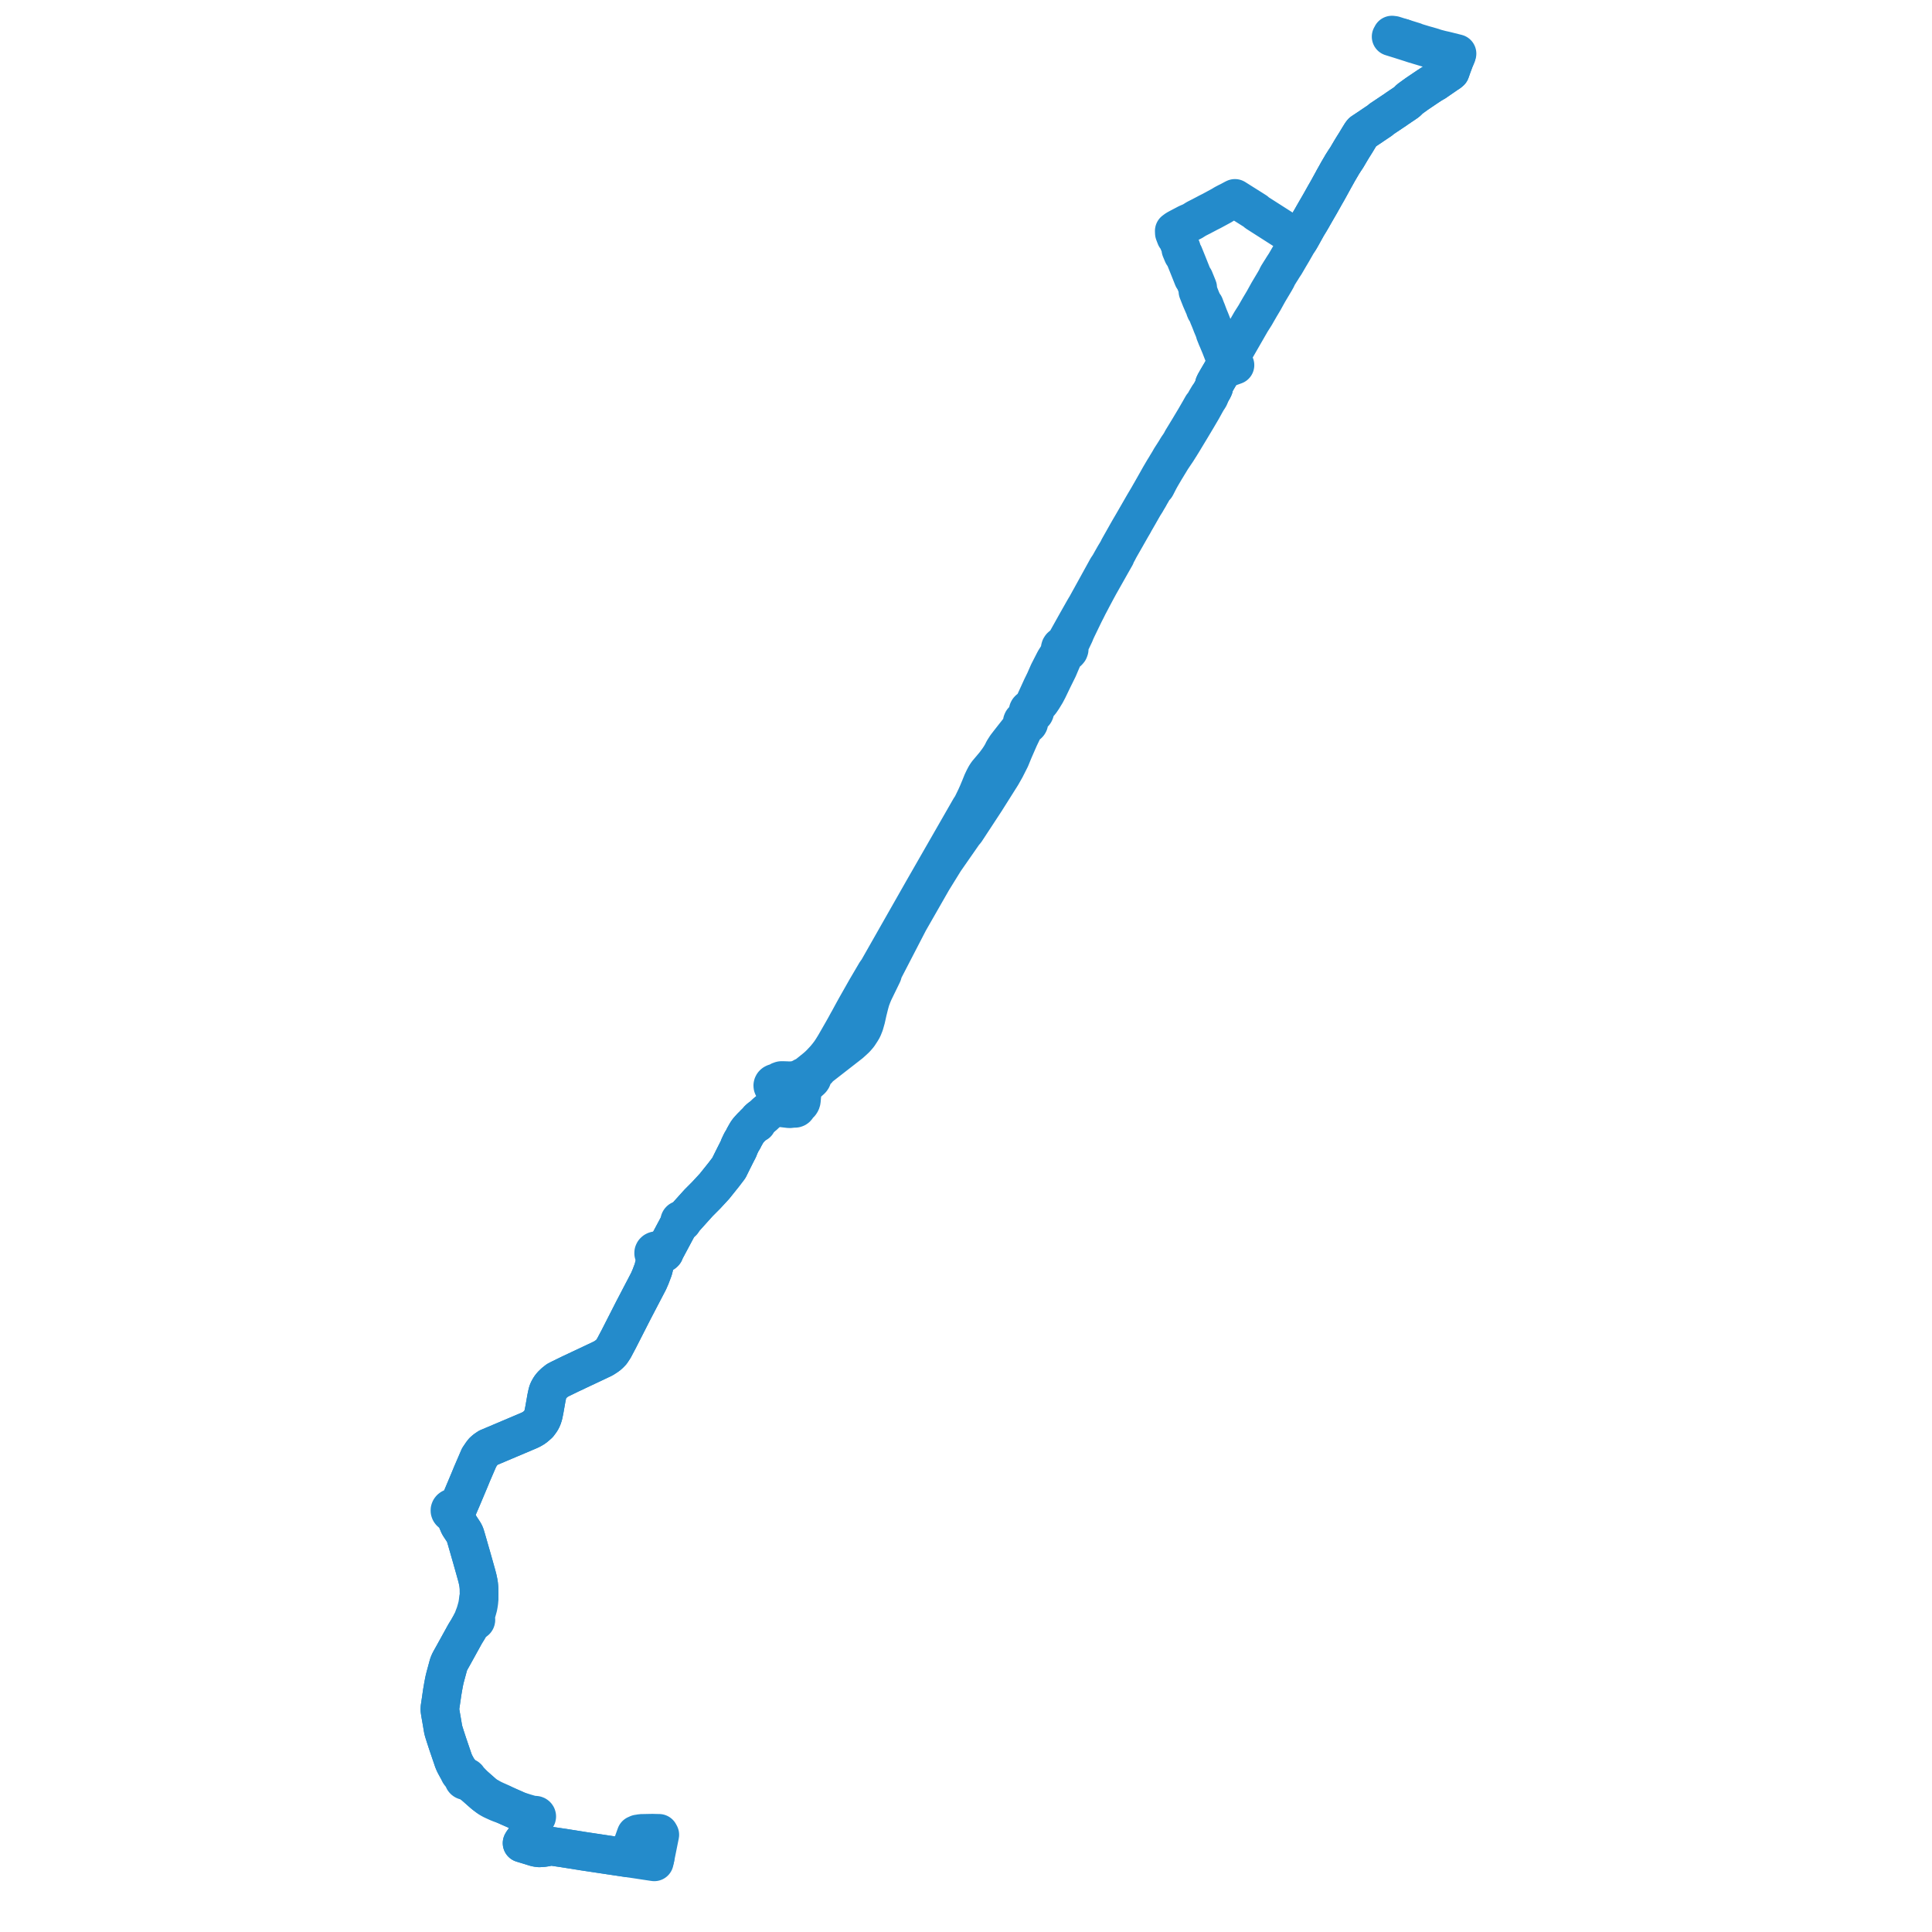     
<svg width="1101.607" height="1101.607" version="1.1"
     xmlns="http://www.w3.org/2000/svg">

  <title>Plan de ligne</title>
  <desc>Du 2024-09-02 au 9999-01-01</desc>

<path d='M 799.743 21.698 L 803.088 22.738 L 804.091 23.049 L 804.864 23.289 L 806.467 23.786 L 806.694 24.077 L 806.731 24.084 L 807.378 24.18 L 807.821 24.316 L 808.376 24.486 L 809.147 24.722 L 811.631 25.478 L 816.096 26.741 L 818.592 27.558 L 820.888 28.166 L 821.552 28.342 L 824.074 28.903 L 826.164 29.424 L 830.779 30.576 L 830.595 31.095 L 830.501 31.361 L 830.368 31.736 L 830.263 31.95 L 830.072 32.397 L 830.052 32.444 L 830.024 32.506 L 829.919 32.769 L 829.744 33.179 L 829.398 33.987 L 829.248 34.381 L 828.369 36.721 L 827.633 38.731 L 827.336 39.632 L 827.276 39.792 L 827.204 39.985 L 826.949 40.706 L 826.164 41.362 L 825.949 41.505 L 825.699 41.656 L 824.834 42.222 L 818.9 46.315 L 818.86 46.343 L 818.567 46.552 L 818.375 46.688 L 818.237 46.78 L 817.025 47.457 L 815.84 48.191 L 814.712 48.932 L 814.452 49.097 L 814.126 49.304 L 813.421 49.78 L 807.929 53.49 L 806.701 54.378 L 803.701 56.547 L 803.54 56.707 L 803.291 56.98 L 803.088 57.22 L 802.797 57.531 L 802.715 57.61 L 802.612 57.709 L 802.143 58.132 L 801.896 58.303 L 801.076 58.868 L 799.497 59.946 L 799.371 60.019 L 796.656 61.85 L 795.424 62.731 L 794.132 63.582 L 793.655 63.905 L 793.104 64.273 L 787.86 67.781 L 787.487 68.03 L 787.111 68.479 L 782.298 71.717 L 781.629 72.183 L 777.069 75.217 L 776.794 75.4 L 776.426 75.824 L 775.838 76.69 L 775.729 76.894 L 774.918 78.196 L 774.771 78.433 L 773.111 81.192 L 771.185 84.262 L 771.13 84.349 L 771.025 84.516 L 770.822 84.869 L 770.399 85.554 L 770.267 85.777 L 770.163 85.954 L 767.949 89.714 L 767.756 90.013 L 767.565 90.297 L 767.25 90.768 L 766.809 91.425 L 766.334 92.169 L 766.024 92.654 L 765.949 92.77 L 765.121 94.066 L 764.836 94.616 L 764.56 95.07 L 764.472 95.219 L 762.993 97.738 L 762.303 98.979 L 761.677 100.108 L 761.509 100.392 L 761.112 101.118 L 760.843 101.594 L 760.72 101.792 L 760.519 102.151 L 760.204 102.76 L 760.137 102.884 L 759.237 104.522 L 757.401 107.867 L 756.702 109.103 L 755.873 110.553 L 755.8 110.68 L 755.394 111.371 L 754.986 112.116 L 754.926 112.222 L 754.1 113.691 L 753.099 115.47 L 752.636 116.292 L 751.445 118.349 L 750.915 119.263 L 750.283 120.354 L 749.207 122.233 L 748.787 122.966 L 748.358 123.725 L 748.04 124.287 L 747.118 125.868 L 746.49 126.903 L 745.485 128.558 L 745.179 129.061 L 745.033 129.311 L 744.698 129.934 L 741.835 135.091 L 741.338 135.948 L 741.265 136.075 L 741.213 136.164 L 740.875 136.716 L 740.404 137.506 L 740.351 137.59 L 740.26 137.735 L 739.462 139.008 L 737.245 142.884 L 736.727 143.79 L 735.161 146.415 L 733.514 149.248 L 732.674 150.674 L 732.444 151.008 L 731.996 151.688 L 731.525 152.414 L 731.345 152.702 L 730.745 153.688 L 730.26 154.429 L 729.882 155.038 L 729.616 155.466 L 729.344 155.905 L 729.246 156.071 L 729.209 156.129 L 728.512 157.245 L 727.782 158.819 L 727.126 159.98 L 726.795 160.565 L 723.559 165.992 L 723.428 166.211 L 723.132 166.719 L 720.919 170.721 L 720.556 171.38 L 718.607 174.652 L 718.325 175.124 L 717.553 176.466 L 716.147 178.901 L 715.836 179.474 L 715.635 179.792 L 715.55 179.937 L 713.325 183.442 L 712.498 184.881 L 711.826 186.049 L 710.939 187.593 L 710.001 189.225 L 709.79 189.591 L 708.926 191.094 L 707.344 193.845 L 707.165 194.157 L 707.006 194.434 L 705.444 197.149 L 704.945 198.018 L 703.97 199.714 L 703.884 199.864 L 702.265 202.679 L 702.082 202.99 L 701.98 203.159 L 701.789 203.393 L 701.681 203.492 L 701.999 204.151 L 702.551 205.264 L 703.765 207.373 L 704.17 208.19 L 703.179 208.544 L 698.708 210.14 L 697.52 210.286 L 697.372 210.598 L 697.305 210.733 L 696.759 211.629 L 694.181 216.024 L 692.631 218.736 L 692.356 219.458 L 692.211 220.295 L 692.189 220.424 L 692.153 220.636 L 692.066 220.902 L 691.773 221.584 L 690.986 222.974 L 690.012 224.739 L 689.672 225.358 L 689.589 226.099 L 689.255 226.747 L 688.554 227.739 L 687.552 229.461 L 685.42 233.327 L 682.571 238.182 L 682.154 238.879 L 678.887 244.35 L 676.713 247.948 L 675.306 250.276 L 674.354 251.861 L 673.779 252.794 L 673.077 253.909 L 672.8 254.4 L 672.318 254.671 L 671.909 255.805 L 671.68 256.122 L 671.104 257.057 L 668.056 261.571 L 667.035 263.253 L 666.933 263.435 L 665.627 265.572 L 665.082 266.483 L 664.18 267.953 L 661.929 271.791 L 660.973 273.509 L 660.758 273.929 L 659.412 276.563 L 659.227 276.925 L 658.966 277.387 L 658.238 277.895 L 657.866 278.506 L 657.608 278.931 L 656.521 280.884 L 655.73 282.221 L 655.429 282.79 L 655.123 283.366 L 653.845 285.482 L 653.511 286.116 L 652.106 288.323 L 650.82 290.566 L 649.583 292.747 L 649.205 293.417 L 648.325 294.94 L 647.684 296.058 L 646.719 297.706 L 646.395 298.388 L 645.274 300.289 L 644.941 300.873 L 644.353 301.898 L 644.097 302.348 L 643.409 303.556 L 642.873 304.511 L 642.763 304.676 L 642.679 304.801 L 642.614 304.938 L 642.475 305.192 L 642.281 305.549 L 639.28 310.795 L 637.882 313.25 L 637.562 313.917 L 637.374 314.309 L 637.092 314.778 L 636.728 315.383 L 636.448 315.842 L 636.076 316.981 L 633.354 321.775 L 631.769 324.595 L 627.43 332.272 L 626.739 333.494 L 625.023 336.659 L 622.534 341.323 L 622.117 342.142 L 621.729 342.875 L 621.642 343.039 L 620.53 345.141 L 620.419 345.356 L 620.159 345.875 L 619.283 347.646 L 619.161 347.877 L 618.72 348.717 L 618.492 349.178 L 618.154 349.842 L 613.997 358.436 L 613.143 360.269 L 612.703 361.43 L 609.831 367.442 L 609.66 367.8 L 609.204 368.756 L 609.502 369.217 L 609.651 369.724 L 609.642 370.245 L 609.397 370.895 L 608.91 371.447 L 608.449 371.746 L 607.917 371.951 L 607.341 372.053 L 606.589 372.987 L 605.662 375.672 L 604.446 378.476 L 603.321 381.151 L 600.552 386.751 L 597.554 392.981 L 596.341 395.287 L 594.586 398.163 L 593.347 399.999 L 590.447 403.489 L 589.999 404.013 L 589.669 404.705 L 589.915 405.098 L 590.016 405.532 L 589.964 405.971 L 589.764 406.381 L 589.402 406.751 L 588.921 407.016 L 588.364 407.15 L 587.785 407.142 L 587.373 407.903 L 587.013 408.563 L 586.709 409.12 L 586.372 409.737 L 586.006 410.643 L 586.382 410.991 L 586.615 411.414 L 586.686 411.874 L 586.587 412.33 L 586.388 412.671 L 586.095 412.962 L 585.639 413.224 L 585.109 413.368 L 584.55 413.381 L 582.662 417.488 L 581.093 420.749 L 577.906 428.047 L 576.093 432.482 L 573.278 438.053 L 571.076 441.927 L 568.889 445.399 L 561.777 456.674 L 550.575 473.758 L 549.566 474.902 L 538.629 490.615 L 531.688 501.84 L 526.427 511.036 L 518.22 525.381 L 507.069 546.927 L 503.731 553.379 L 503.179 555.345 L 498.167 565.64 L 497.264 567.796 L 496.446 569.975 L 495.697 572.635 L 495.142 574.853 L 494.712 576.57 L 493.772 580.814 L 492.876 583.986 L 491.9 586.412 L 491.075 587.813 L 489.492 590.243 L 487.857 592.117 L 486.638 593.266 L 484.868 594.868 L 483.39 596.019 L 481.3 597.647 L 477.367 600.709 L 466.349 609.287 L 466.114 609.955 L 464.563 611.236 L 463.839 612.012 L 463.425 612.775 L 463.272 613.449 L 463.217 614.037 L 463.13 614.488 L 462.932 614.997 L 462.545 615.549 L 462.06 615.997 L 461.061 616.881 L 460.315 617.564 L 459.66 618.164 L 458.92 618.834 L 458.383 619.325 L 458.108 619.722 L 457.87 620.109 L 457.657 620.877 L 457.449 622.373 L 457.274 623.792 L 457.116 625.48 L 457.006 626.668 L 456.926 627.556 L 456.819 628.037 L 456.679 628.386 L 456.465 628.772 L 456.176 629.176 L 455.777 629.512 L 455.261 629.843 L 454.98 630.092 L 454.694 630.418 L 454.443 630.897 L 454.418 631.124 L 454.335 631.34 L 454.131 631.606 L 453.843 631.813 L 453.493 631.942 L 453.112 631.982 L 452.782 631.942 L 452.534 631.861 L 451.963 631.898 L 451.339 632.053 L 450.952 632.13 L 450.666 632.178 L 450.253 632.188 L 449.508 632.119 L 448.739 632.027 L 443.84 631.45 L 442.993 631.355 L 442.361 631.349 L 441.994 631.378 L 441.6 631.458 L 441.166 631.585 L 440.265 631.921 L 439.188 632.737 L 436.8 634.677 L 435.608 635.832 L 434.414 636.859 L 433.276 637.662 L 432.468 638.404 L 432.12 638.945 L 431.909 639.477 L 431.788 639.913 L 431.551 640.392 L 430.714 640.859 L 429.804 641.302 L 428.572 642.468 L 427.161 644.01 L 426.519 644.76 L 425.769 645.848 L 425.242 646.781 L 424.229 648.57 L 423.774 649.575 L 423.06 650.709 L 422.71 651.305 L 421.618 653.592 L 421.4 654.113 L 421.193 654.743 L 420.901 655.406 L 419.998 657.14 L 419.272 658.583 L 419.171 658.775 L 417.544 662.019 L 415.61 665.94 L 412.666 669.804 L 411.904 670.754 L 411.712 670.993 L 409.859 673.31 L 409.46 673.808 L 407.36 676.432 L 406.526 677.333 L 402.683 681.487 L 401.701 682.475 L 398.286 685.906 L 390.721 694.308 L 390.128 694.911 L 389.116 695.884 L 389.222 696.085 L 389.246 696.303 L 389.186 696.516 L 389.046 696.703 L 388.86 696.835 L 388.635 696.918 L 388.39 696.944 L 388.147 696.911 L 386.886 698.608 L 385.139 701.878 L 379.262 712.881 L 378.942 713.66 L 378.786 714.144 L 378.495 714.446 L 377.934 714.797 L 377.473 714.918 L 376.929 714.918 L 376.368 714.944 L 375.875 714.992 L 375.637 715.316 L 375.298 715.572 L 375.075 715.679 L 374.638 716.011 L 374.305 716.521 L 374.185 716.705 L 373.848 717.186 L 373.763 717.681 L 373.549 719.521 L 373.342 720.363 L 373.16 721.105 L 372.926 722.057 L 372.638 723.231 L 372.521 723.752 L 370.828 728.241 L 370.612 728.688 L 369.851 730.447 L 367.169 735.603 L 366.706 736.483 L 366.207 737.438 L 365.298 739.179 L 361.161 747.107 L 359.506 750.356 L 352.72 763.661 L 350.071 768.67 L 348.598 770.903 L 347.555 771.986 L 346.463 772.933 L 344.08 774.503 L 340.339 776.29 L 325.425 783.316 L 323.356 784.325 L 319.483 786.213 L 317.745 787.12 L 316.189 788.352 L 314.65 789.827 L 313.673 791.087 L 312.73 792.725 L 312.233 794.051 L 311.621 796.881 L 311.273 798.844 L 310.429 803.65 L 309.816 806.71 L 309.204 808.592 L 308.41 810.122 L 307.036 811.977 L 306.432 812.523 L 304.719 813.98 L 302.815 815.104 L 301.507 815.714 L 278.376 825.508 L 276.861 826.532 L 275.701 827.523 L 274.735 828.739 L 273.167 831.059 L 271.607 834.688 L 269.429 839.74 L 269.192 840.277 L 267.85 843.556 L 267.318 844.821 L 263.332 854.292 L 261.407 858.763 L 260.867 859.428 L 260.42 859.801 L 259.85 860.277 L 260.077 860.557 L 260.26 861.013 L 260.259 861.504 L 260.14 861.846 L 259.872 862.214 L 259.603 862.439 L 259.389 862.554 L 259.273 862.616 L 259.389 862.554 L 259.983 863.437 L 260.061 863.914 L 260.373 865.833 L 260.767 867.177 L 261.692 869.357 L 262.042 869.989 L 263.503 872.2 L 264.378 873.545 L 264.769 874.229 L 265.061 874.824 L 265.327 875.599 L 265.881 877.431 L 266.313 878.918 L 268.088 885.121 L 268.554 886.723 L 270.019 891.888 L 270.193 892.504 L 271.733 898.001 L 272.28 900.085 L 272.75 902.312 L 272.948 903.577 L 273.066 904.817 L 273.115 905.487 L 273.14 905.989 L 273.15 907.921 L 273.19 908.728 L 273.132 910.242 L 273.219 911.252 L 273.141 912.227 L 273.051 913.33 L 272.856 914.642 L 272.613 916.01 L 272.452 916.639 L 272.301 917.184 L 272.17 917.657 L 271.898 918.637 L 271.344 920.256 L 271.089 920.929 L 270.73 921.702 L 270.615 921.917 L 270.535 922.18 L 270.533 922.435 L 270.606 922.645 L 270.779 922.973 L 270.939 923.031 L 271.08 923.115 L 271.196 923.221 L 271.284 923.344 L 271.338 923.48 L 271.356 923.623 L 271.338 923.764 L 271.284 923.9 L 271.196 924.024 L 271.08 924.13 L 270.938 924.214 L 270.779 924.273 L 270.608 924.302 L 270.434 924.302 L 270.263 924.273 L 270.104 924.214 L 269.962 924.13 L 269.887 924.066 L 269.398 924.515 L 269.088 924.887 L 268.868 925.263 L 268.422 926.171 L 266.675 929.273 L 265.988 930.359 L 265.172 931.7 L 260.875 939.489 L 258.553 943.694 L 256.927 946.594 L 256.329 947.744 L 255.971 948.613 L 255.699 949.376 L 255.403 950.469 L 253.857 956.179 L 253.529 957.468 L 253.236 958.833 L 252.687 961.76 L 252.116 965.111 L 251.998 965.929 L 251.892 966.665 L 251.384 970.2 L 250.919 973.308 L 250.828 974.081 L 250.832 974.817 L 250.882 975.351 L 251.087 976.773 L 251.834 981.044 L 251.894 981.398 L 252.547 985.269 L 252.761 986.413 L 253.159 987.77 L 253.957 990.29 L 255.361 994.582 L 256.456 997.788 L 257.713 1001.47 L 258.512 1003.825 L 259.006 1005.015 L 259.474 1005.983 L 260.633 1008.123 L 260.885 1008.548 L 261.136 1008.972 L 262.125 1010.136 L 262.964 1011.063 L 262.978 1011.159 L 263.601 1011.843 L 264.221 1012.477 L 264.697 1012.853 L 265.329 1013.295 L 265.813 1013.484 L 266.003 1013.401 L 266.283 1013.528 L 266.512 1013.71 L 266.676 1013.934 L 266.763 1014.186 L 266.768 1014.448 L 266.916 1014.717 L 267.11 1014.938 L 267.41 1015.123 L 267.83 1015.404 L 268.578 1016.153 L 270.136 1017.85 L 273.835 1021.112 L 275.565 1022.638 L 276.36 1023.289 L 277.279 1023.98 L 278.859 1024.781 L 280.097 1025.484 L 281.117 1026.01 L 282.483 1026.649 L 284.189 1027.399 L 286.1 1028.257 L 287.612 1029.069 L 290.166 1030.213 L 293.603 1031.723 L 295.145 1032.425 L 299.608 1033.824 L 302.274 1034.597 L 303.852 1034.957 L 304.189 1035.022 L 304.836 1035.056 L 305.105 1035.004 L 305.38 1035.023 L 305.634 1035.11 L 305.843 1035.259 L 305.99 1035.463 L 306.048 1035.696 L 306.01 1035.931 L 305.88 1036.143 L 305.682 1036.304 L 305.432 1036.407 L 305.324 1036.419 L 305.078 1036.646 L 304.491 1037.303 L 304.248 1037.606 L 303.298 1039.696 L 302.947 1040.418 L 301.948 1042.875 L 301.737 1043.337 L 300.634 1045.749 L 300.34 1046.393 L 300.11 1046.898 L 299.209 1048.871 L 299.004 1049.102 L 298.368 1049.817 L 297.679 1050.932 L 298.834 1051.285 L 300.614 1051.818 L 301.097 1051.968 L 305.212 1053.241 L 305.65 1053.34 L 305.902 1053.396 L 306.236 1053.472 L 307.488 1053.632 L 309.467 1053.514 L 311.413 1053.229 L 312.55 1052.844 L 313.703 1052.596 L 318.827 1053.358 L 321.192 1053.703 L 323.226 1054.03 L 325.682 1054.419 L 326.193 1054.494 L 329.769 1055.065 L 330.294 1055.148 L 330.791 1055.228 L 332.403 1055.496 L 334.177 1055.762 L 337.014 1056.188 L 337.488 1056.259 L 339.518 1056.565 L 340.058 1056.646 L 340.501 1056.713 L 343.581 1057.176 L 344.17 1057.265 L 347.848 1057.819 L 348.052 1057.85 L 348.656 1057.94 L 349.437 1058.056 L 349.833 1058.116 L 357.009 1059.189 L 357.96 1059.332 L 362.88 1060.069 L 367.8 1060.82 L 372.26 1061.486 L 372.512 1061.524 L 373.069 1061.607 L 373.153 1061.238 L 373.195 1061.032 L 373.518 1059.476' fill='transparent' stroke='#248BCB' stroke-linecap='round' stroke-linejoin='round' stroke-width='22.032'/><path d='M 799.743 21.698 L 799.096 21.497 L 798.709 21.376 L 795.649 20.41 L 794.717 20.121 L 794.021 20.228 L 793.698 20 L 793.417 20.635 L 793.364 20.701 L 793.204 20.904 L 794.316 21.249 L 798.195 22.452 L 799.334 22.814 L 803.907 24.267 L 804.57 24.478 L 804.837 24.563 L 805.222 24.706 L 805.369 24.752 L 806.352 25.068 L 806.822 25.198 L 807.626 25.382 L 808.487 25.704 L 815.8 27.89 L 817.456 28.286 L 818.537 28.375 L 821.261 29.106 L 823.41 29.915 L 823.721 30.031 L 828.856 31.346 L 829.442 31.496 L 830.368 31.736 L 830.263 31.95 L 830.072 32.397 L 830.052 32.444 L 830.024 32.506 L 829.919 32.769 L 829.744 33.179 L 829.398 33.987 L 829.248 34.381 L 828.369 36.721 L 827.633 38.731 L 827.336 39.632 L 827.276 39.792 L 827.204 39.985 L 826.949 40.706 L 826.164 41.362 L 825.949 41.505 L 825.699 41.656 L 824.834 42.222 L 820.544 45.181 L 818.9 46.315 L 818.86 46.343 L 818.567 46.552 L 818.375 46.688 L 818.237 46.78 L 817.025 47.457 L 815.84 48.191 L 814.712 48.932 L 814.452 49.097 L 814.126 49.304 L 807.929 53.49 L 806.701 54.378 L 803.701 56.547 L 803.54 56.707 L 803.291 56.98 L 803.088 57.22 L 802.797 57.531 L 802.715 57.61 L 802.612 57.709 L 802.143 58.132 L 801.896 58.303 L 801.076 58.868 L 799.873 59.69 L 799.497 59.946 L 799.371 60.019 L 796.656 61.85 L 795.424 62.731 L 794.132 63.582 L 793.655 63.905 L 793.104 64.273 L 787.86 67.781 L 787.487 68.03 L 787.111 68.479 L 782.298 71.717 L 781.629 72.183 L 777.069 75.217 L 776.794 75.4 L 776.426 75.824 L 775.838 76.69 L 775.729 76.894 L 774.918 78.196 L 774.771 78.433 L 773.111 81.192 L 771.185 84.262 L 771.13 84.349 L 771.025 84.516 L 770.822 84.869 L 770.399 85.554 L 770.267 85.777 L 770.163 85.954 L 767.949 89.714 L 767.756 90.013 L 767.565 90.297 L 767.25 90.768 L 766.809 91.425 L 766.334 92.169 L 766.024 92.654 L 765.949 92.77 L 765.121 94.066 L 764.836 94.616 L 764.56 95.07 L 764.472 95.219 L 762.993 97.738 L 761.677 100.108 L 761.509 100.392 L 761.112 101.118 L 760.843 101.594 L 760.72 101.792 L 760.519 102.151 L 760.204 102.76 L 760.137 102.884 L 759.237 104.522 L 757.401 107.867 L 756.702 109.103 L 755.873 110.553 L 755.8 110.68 L 755.394 111.371 L 754.986 112.116 L 754.926 112.222 L 754.1 113.691 L 753.099 115.47 L 752.636 116.292 L 751.445 118.349 L 750.915 119.263 L 750.283 120.354 L 749.207 122.233 L 748.787 122.966 L 748.358 123.725 L 748.04 124.287 L 747.118 125.868 L 745.485 128.558 L 745.179 129.061 L 745.033 129.311 L 744.698 129.934 L 741.835 135.091 L 741.338 135.948 L 741.265 136.075 L 741.213 136.164 L 740.875 136.716 L 740.253 136.32 L 740.156 136.258 L 739.998 136.157 L 732.318 131.249 L 729.441 129.411 L 726.213 127.349 L 726.084 127.267 L 725.921 127.163 L 725.765 127.062 L 725.567 126.936 L 723.189 125.417 L 722.598 125.039 L 717.655 121.881 L 717.398 121.717 L 716.632 121.228 L 715.936 120.542 L 715.368 120.184 L 710.357 117.026 L 710.013 116.81 L 705.999 114.281 L 705.226 113.794 L 704.699 113.462 L 704.151 113.117 L 703.443 113.474 L 702.052 114.222 L 701.109 114.729 L 699.574 115.483 L 699.059 115.757 L 697.888 116.378 L 696.544 117.215 L 696.028 117.491 L 693.577 118.817 L 691.636 119.874 L 690.889 120.276 L 689.027 121.21 L 687.29 122.131 L 685.633 122.992 L 685 123.346 L 684.194 123.743 L 683.679 124 L 682.054 124.838 L 679.842 126.228 L 679.685 126.327 L 677.053 127.451 L 673.636 129.244 L 672.239 129.981 L 671.003 130.655 L 670.827 130.75 L 670.657 130.875 L 669.544 131.691 L 669.602 132.907 L 669.92 133.741 L 670.443 135.109 L 670.913 135.244 L 671.372 136.266 L 671.86 137.505 L 672.22 138.416 L 672.402 138.852 L 672.782 139.683 L 673.631 141.809 L 673.3 142.13 L 673.418 142.419 L 674.222 144.35 L 674.515 145.036 L 674.925 145.038 L 677.281 150.856 L 677.506 151.418 L 678.292 153.385 L 678.543 154.015 L 679.067 155.329 L 679.299 155.911 L 679.951 157.548 L 680.325 158.487 L 680.864 158.949 L 680.963 159.196 L 681.957 161.631 L 682.58 163.175 L 682.92 164.018 L 682.969 165.072 L 683.037 166.089 L 683.387 166.977 L 683.964 168.439 L 684.826 170.622 L 686.176 173.716 L 686.278 174.001 L 686.724 174.121 L 686.752 174.193 L 686.87 174.505 L 687.166 175.302 L 687.476 176.103 L 687.18 176.308 L 687.356 176.698 L 687.48 177.013 L 687.896 177.12 L 688.558 178.89 L 689.164 180.499 L 689.749 181.885 L 689.818 182.055 L 690.038 182.592 L 690.299 183.253 L 690.763 184.433 L 691.063 185.23 L 691.996 187.455 L 692.715 189.285 L 692.894 189.701 L 692.803 189.872 L 692.961 190.26 L 693.536 191.708 L 693.73 192.187 L 693.878 192.576 L 694.347 193.621 L 694.963 195.098 L 695.871 197.275 L 695.969 197.52 L 697.495 201.435 L 697.827 202.095 L 698.367 202.75 L 698.824 203.559 L 698.934 203.76 L 699.247 204.336 L 699.374 204.561 L 699.635 205.049 L 699.779 205.549 L 699.737 206.053 L 699.302 206.814 L 698.932 207.46 L 698.646 207.965 L 698.322 208.529 L 697.917 209.232 L 697.671 209.64 L 697.52 210.286 L 697.372 210.598 L 697.319 210.703 L 697.265 210.793 L 697.018 211.2 L 696.759 211.629 L 694.181 216.024 L 692.631 218.736 L 692.356 219.458 L 692.211 220.295 L 692.189 220.424 L 692.153 220.636 L 692.066 220.902 L 691.773 221.584 L 690.986 222.974 L 690.094 224.591 L 690.012 224.739 L 689.672 225.358 L 689.053 225.907 L 687.677 228.229 L 687.077 229.31 L 686.586 230.13 L 686.366 230.456 L 685.893 230.962 L 685.51 231.538 L 683.888 234.414 L 681.451 238.616 L 677.929 244.5 L 675.912 247.815 L 674.039 250.88 L 673.578 251.834 L 672.568 253.472 L 672.457 253.652 L 672.139 254.115 L 671.9 254.446 L 671.699 254.716 L 671.211 255.48 L 670.998 255.826 L 670.04 257.423 L 667.503 261.371 L 667.007 262.257 L 666.638 262.915 L 666.447 263.237 L 665.223 265.232 L 664.604 266.303 L 663.718 267.706 L 661.414 271.617 L 659.135 275.674 L 658.674 276.477 L 658.563 276.669 L 658.289 277.164 L 657.957 277.751 L 657.586 278.407 L 657.36 278.806 L 657.125 279.222 L 655.658 281.785 L 654.453 283.891 L 653.708 285.143 L 653.598 285.328 L 653.201 285.995 L 652.431 287.291 L 650.763 290.189 L 649.318 292.696 L 646.483 297.613 L 645.24 299.743 L 644.856 300.399 L 644.588 300.858 L 644.042 301.793 L 643.912 302.015 L 643.715 302.354 L 642.375 304.705 L 642.313 304.817 L 641.762 305.807 L 638.38 311.798 L 638.277 311.983 L 637.938 312.594 L 637.541 313.446 L 637.355 313.796 L 637.109 314.261 L 636.891 314.616 L 635.587 316.747 L 634.029 319.49 L 632.54 322.145 L 631.338 323.932 L 629.61 327.067 L 622.481 340.005 L 621.892 341.074 L 621.577 341.645 L 621.414 341.927 L 621.128 342.442 L 620.571 343.455 L 620.476 343.627 L 620.012 344.469 L 619.556 345.318 L 618.911 346.374 L 618.487 347.082 L 618.37 347.299 L 618.245 347.506 L 617.615 348.603 L 617.225 349.298 L 614.919 353.367 L 614.08 354.848 L 609.678 362.726 L 607.898 365.911 L 607.233 366.926 L 607.12 367.085 L 606.968 367.314 L 606.645 367.884 L 606.025 368.041 L 605.473 368.317 L 604.999 368.724 L 604.673 369.218 L 604.519 369.765 L 604.531 370.241 L 604.674 370.702 L 604.941 371.125 L 604.564 371.676 L 601.542 376.452 L 601.033 377.413 L 598.644 382.077 L 597.949 383.433 L 596.476 386.772 L 595.762 388.392 L 594.043 391.906 L 591.751 396.927 L 588.958 403.007 L 588.355 404.058 L 587.728 404.075 L 587.142 404.258 L 586.767 404.493 L 586.474 404.794 L 586.281 405.146 L 586.197 405.628 L 586.299 406.108 L 586.578 406.539 L 587.006 406.878 L 586.759 407.662 L 586.393 408.328 L 586.087 408.886 L 585.755 409.49 L 585.195 410.316 L 584.587 410.286 L 583.999 410.414 L 583.491 410.687 L 583.113 411.077 L 582.904 411.551 L 582.891 412.053 L 583.075 412.533 L 583.437 412.94 L 583.011 413.72 L 582.199 414.752 L 579.186 418.567 L 577.549 420.64 L 575.38 423.412 L 573.706 425.583 L 572.246 427.877 L 571.429 429.562 L 570.167 431.661 L 569.019 433.358 L 567.121 435.897 L 564.613 438.873 L 562.88 440.928 L 561.985 442.313 L 561.095 443.982 L 560.146 445.978 L 558.938 448.981 L 557.596 452.197 L 556.42 454.822 L 554.023 459.738 L 553.276 460.755 L 544.033 476.867 L 526.561 507.327 L 507.972 540.026 L 500.391 553.363 L 499.556 554.417 L 493.952 563.953 L 487.977 574.497 L 486.214 577.699 L 483.929 581.91 L 483.417 582.784 L 482.048 585.309 L 480.68 587.746 L 477.982 592.449 L 475.926 596.025 L 474.375 598.514 L 473.422 599.94 L 472.071 601.738 L 470.52 603.636 L 467.816 606.527 L 466.638 607.663 L 465.261 608.877 L 459.065 613.861 L 458.047 614.079 L 457.667 614.303 L 456.939 614.704 L 456.398 614.973 L 455.885 615.208 L 454.892 615.558 L 454.012 615.802 L 453.263 615.963 L 452.514 616.082 L 451.488 616.182 L 450.537 616.223 L 449.409 616.22 L 448.673 616.175 L 446.786 616.117 L 446.111 616.083 L 445.464 616.114 L 444.875 616.276 L 444.341 616.525 L 443.753 616.938 L 443.128 617.335 L 442.657 617.514 L 442.195 617.523 L 441.739 617.629 L 441.285 617.859 L 441.022 618.081 L 440.871 618.265 L 440.694 618.609 L 440.633 618.926 L 440.673 619.331 L 440.825 619.682 L 441.09 620.002 L 441.391 620.226 L 441.703 620.374 L 442.025 620.467 L 442.337 620.507 L 442.868 620.749 L 443.248 621.02 L 443.746 621.506 L 445.06 622.95 L 446.054 623.976 L 446.592 624.532 L 447.121 625.078 L 448.869 626.903 L 450.558 628.681 L 451.455 629.595 L 451.733 629.992 L 451.892 630.59 L 451.833 630.847 L 451.525 631.213 L 451.189 631.487 L 450.792 631.68 L 450.197 631.772 L 449.611 631.741 L 448.559 631.649 L 446.274 631.367 L 444.829 631.201 L 443.731 631.077 L 443.038 631.005 L 442.416 630.982 L 441.92 631.023 L 441.473 631.114 L 441.182 631.222 L 440.903 631.383 L 440.265 631.921 L 439.188 632.737 L 436.8 634.677 L 435.608 635.832 L 434.414 636.859 L 433.276 637.662 L 432.468 638.404 L 432.12 638.945 L 430.346 640.581 L 429.804 641.302 L 428.572 642.468 L 427.161 644.01 L 426.519 644.76 L 425.769 645.848 L 425.242 646.781 L 424.229 648.57 L 423.774 649.575 L 423.06 650.709 L 422.71 651.305 L 421.618 653.592 L 421.4 654.113 L 421.193 654.743 L 420.901 655.406 L 419.998 657.14 L 419.272 658.583 L 419.171 658.775 L 417.544 662.019 L 415.61 665.94 L 412.666 669.804 L 411.904 670.754 L 411.712 670.993 L 409.859 673.31 L 409.46 673.808 L 407.36 676.432 L 406.526 677.333 L 402.683 681.487 L 401.701 682.475 L 398.286 685.906 L 390.721 694.308 L 390.128 694.911 L 389.116 695.884 L 388.938 695.721 L 388.731 695.619 L 388.497 695.57 L 388.255 695.577 L 388.026 695.639 L 387.828 695.753 L 387.674 695.913 L 387.584 696.102 L 387.565 696.305 L 387.619 696.504 L 387.743 696.68 L 387.924 696.82 L 388.147 696.911 L 386.886 698.608 L 385.139 701.878 L 379.262 712.881 L 378.942 713.66 L 378.297 714.096 L 377.753 714.365 L 377.39 714.406 L 376.879 714.379 L 376.418 714.271 L 375.792 713.791 L 375.428 713.431 L 374.936 713.194 L 374.512 713.114 L 374.077 713.126 L 373.661 713.232 L 373.294 713.421 L 372.931 713.768 L 372.731 714.193 L 372.715 714.65 L 372.884 715.083 L 373.221 715.447 L 373.518 715.93 L 373.649 716.407 L 373.707 716.61 L 373.848 717.186 L 373.763 717.681 L 373.549 719.521 L 373.342 720.363 L 373.16 721.105 L 372.926 722.057 L 372.638 723.231 L 372.521 723.752 L 370.828 728.241 L 370.612 728.688 L 369.851 730.447 L 367.169 735.603 L 366.706 736.483 L 366.207 737.438 L 365.298 739.179 L 361.161 747.107 L 359.506 750.356 L 352.72 763.661 L 350.071 768.67 L 348.598 770.903 L 347.555 771.986 L 346.463 772.933 L 344.08 774.503 L 342.943 775.046 L 340.339 776.29 L 325.425 783.316 L 319.483 786.213 L 317.745 787.12 L 316.189 788.352 L 314.65 789.827 L 313.673 791.087 L 312.73 792.725 L 312.233 794.051 L 311.621 796.881 L 311.273 798.844 L 310.429 803.65 L 309.816 806.71 L 309.204 808.592 L 308.41 810.122 L 307.036 811.977 L 306.432 812.523 L 304.719 813.98 L 302.815 815.104 L 301.507 815.714 L 278.376 825.508 L 276.861 826.532 L 275.701 827.523 L 274.735 828.739 L 273.167 831.059 L 271.607 834.688 L 270.758 836.659 L 269.429 839.74 L 269.192 840.277 L 267.85 843.556 L 267.318 844.821 L 263.332 854.292 L 261.407 858.763 L 260.867 859.428 L 260.42 859.801 L 259.85 860.277 L 259.452 859.984 L 259.07 859.824 L 258.331 859.728 L 257.794 859.813 L 257.358 859.993 L 256.973 860.279 L 256.715 860.615 L 256.564 861.029 L 256.561 861.473 L 256.696 861.865 L 256.934 862.193 L 257.066 862.307 L 257.2 862.422 L 257.467 862.577 L 257.906 862.73 L 258.182 862.757 L 258.467 862.787 L 258.812 862.752 L 259.273 862.616 L 259.389 862.554 L 259.983 863.437 L 260.061 863.914 L 260.373 865.833 L 260.767 867.177 L 261.692 869.357 L 262.042 869.989 L 263.503 872.2 L 264.378 873.545 L 264.769 874.229 L 265.061 874.824 L 265.327 875.599 L 265.881 877.431 L 266.313 878.918 L 268.088 885.121 L 268.554 886.723 L 270.193 892.504 L 271.733 898.001 L 272.28 900.085 L 272.75 902.312 L 272.948 903.577 L 273.066 904.817 L 273.115 905.487 L 273.14 905.989 L 273.15 907.921 L 273.19 908.728 L 273.132 910.242 L 272.802 911.585 L 272.606 913.289 L 272.402 914.605 L 272.171 915.869 L 272.049 916.293 L 271.985 916.525 L 271.862 916.976 L 271.742 917.417 L 271.368 918.751 L 270.919 920.218 L 270.68 920.805 L 270.388 921.577 L 270.224 921.975 L 270.133 922.262 L 270.119 922.604 L 270.104 923.03 L 269.962 923.115 L 269.846 923.221 L 269.759 923.344 L 269.704 923.48 L 269.687 923.623 L 269.704 923.764 L 269.759 923.9 L 269.846 924.024 L 269.887 924.066 L 269.398 924.515 L 269.088 924.887 L 268.868 925.263 L 268.422 926.171 L 266.675 929.273 L 265.988 930.359 L 265.172 931.7 L 260.875 939.489 L 258.553 943.694 L 256.927 946.594 L 256.329 947.744 L 255.971 948.613 L 255.699 949.376 L 254.661 953.208 L 253.857 956.179 L 253.529 957.468 L 253.236 958.833 L 252.687 961.76 L 252.116 965.111 L 251.998 965.929 L 251.892 966.665 L 251.384 970.2 L 250.919 973.308 L 250.828 974.081 L 250.832 974.817 L 250.882 975.351 L 251.087 976.773 L 251.834 981.044 L 252.547 985.269 L 252.761 986.413 L 253.159 987.77 L 253.957 990.29 L 255.361 994.582 L 257.713 1001.47 L 258.512 1003.825 L 259.006 1005.015 L 259.474 1005.983 L 260.633 1008.123 L 260.885 1008.548 L 261.136 1008.972 L 261.989 1010.867 L 262.513 1011.603 L 263.427 1012.584 L 263.906 1013.142 L 264.175 1013.565 L 264.295 1013.786 L 264.375 1014.078 L 264.335 1014.32 L 264.368 1014.563 L 264.473 1014.792 L 264.643 1014.994 L 264.879 1015.163 L 265.161 1015.276 L 265.468 1015.327 L 265.684 1015.324 L 265.896 1015.29 L 266.602 1015.383 L 266.858 1015.477 L 266.985 1015.524 L 267.433 1015.812 L 268.045 1016.34 L 268.768 1016.934 L 269.538 1017.45 L 270.136 1017.85 L 275.154 1022.275 L 275.565 1022.638 L 276.36 1023.289 L 277.279 1023.98 L 278.642 1025.086 L 279.705 1025.712 L 280.773 1026.296 L 281.63 1026.691 L 283.792 1027.676 L 283.968 1027.751 L 285.178 1028.235 L 287.612 1029.069 L 290.166 1030.213 L 293.603 1031.723 L 295.145 1032.425 L 296.673 1033.242 L 297.568 1033.586 L 299.013 1034.116 L 300.848 1034.703 L 302.455 1035.146 L 303.502 1035.462 L 303.906 1035.652 L 304.361 1036 L 304.486 1036.171 L 304.484 1036.519 L 304.312 1037.274 L 304.248 1037.606 L 303.833 1038.52 L 303.298 1039.696 L 302.947 1040.418 L 301.948 1042.875 L 301.737 1043.337 L 300.634 1045.749 L 300.34 1046.393 L 300.11 1046.898 L 299.209 1048.871 L 299.004 1049.102 L 298.368 1049.817 L 297.679 1050.932 L 298.834 1051.285 L 300.614 1051.818 L 301.097 1051.968 L 305.212 1053.241 L 305.65 1053.34 L 305.902 1053.396 L 306.236 1053.472 L 307.488 1053.632 L 309.467 1053.514 L 311.413 1053.229 L 312.55 1052.844 L 313.703 1052.596 L 315.475 1052.86 L 318.827 1053.358 L 321.192 1053.703 L 323.226 1054.03 L 325.682 1054.419 L 326.193 1054.494 L 329.769 1055.065 L 330.294 1055.148 L 330.791 1055.228 L 332.403 1055.496 L 334.177 1055.762 L 337.014 1056.188 L 337.488 1056.259 L 339.518 1056.565 L 340.058 1056.646 L 340.501 1056.713 L 343.581 1057.176 L 344.17 1057.265 L 347.848 1057.819 L 348.052 1057.85 L 348.656 1057.94 L 349.437 1058.056 L 349.833 1058.116 L 357.009 1059.189 L 357.96 1059.332 L 358.066 1059.162 L 358.214 1058.733 L 359.813 1054.11 L 362.432 1046.792 L 362.656 1046.168 L 362.914 1046.192 L 363.168 1046.15 L 363.395 1046.049 L 363.574 1045.895 L 363.689 1045.705 L 364.413 1045.619 L 365.562 1045.394 L 372.028 1045.266 L 374.661 1045.336 L 375.772 1045.347 L 376.216 1046.168 L 374.224 1056.066 L 373.518 1059.476' fill='transparent' stroke='#248BCB' stroke-linecap='round' stroke-linejoin='round' stroke-width='22.032'/>
</svg>
